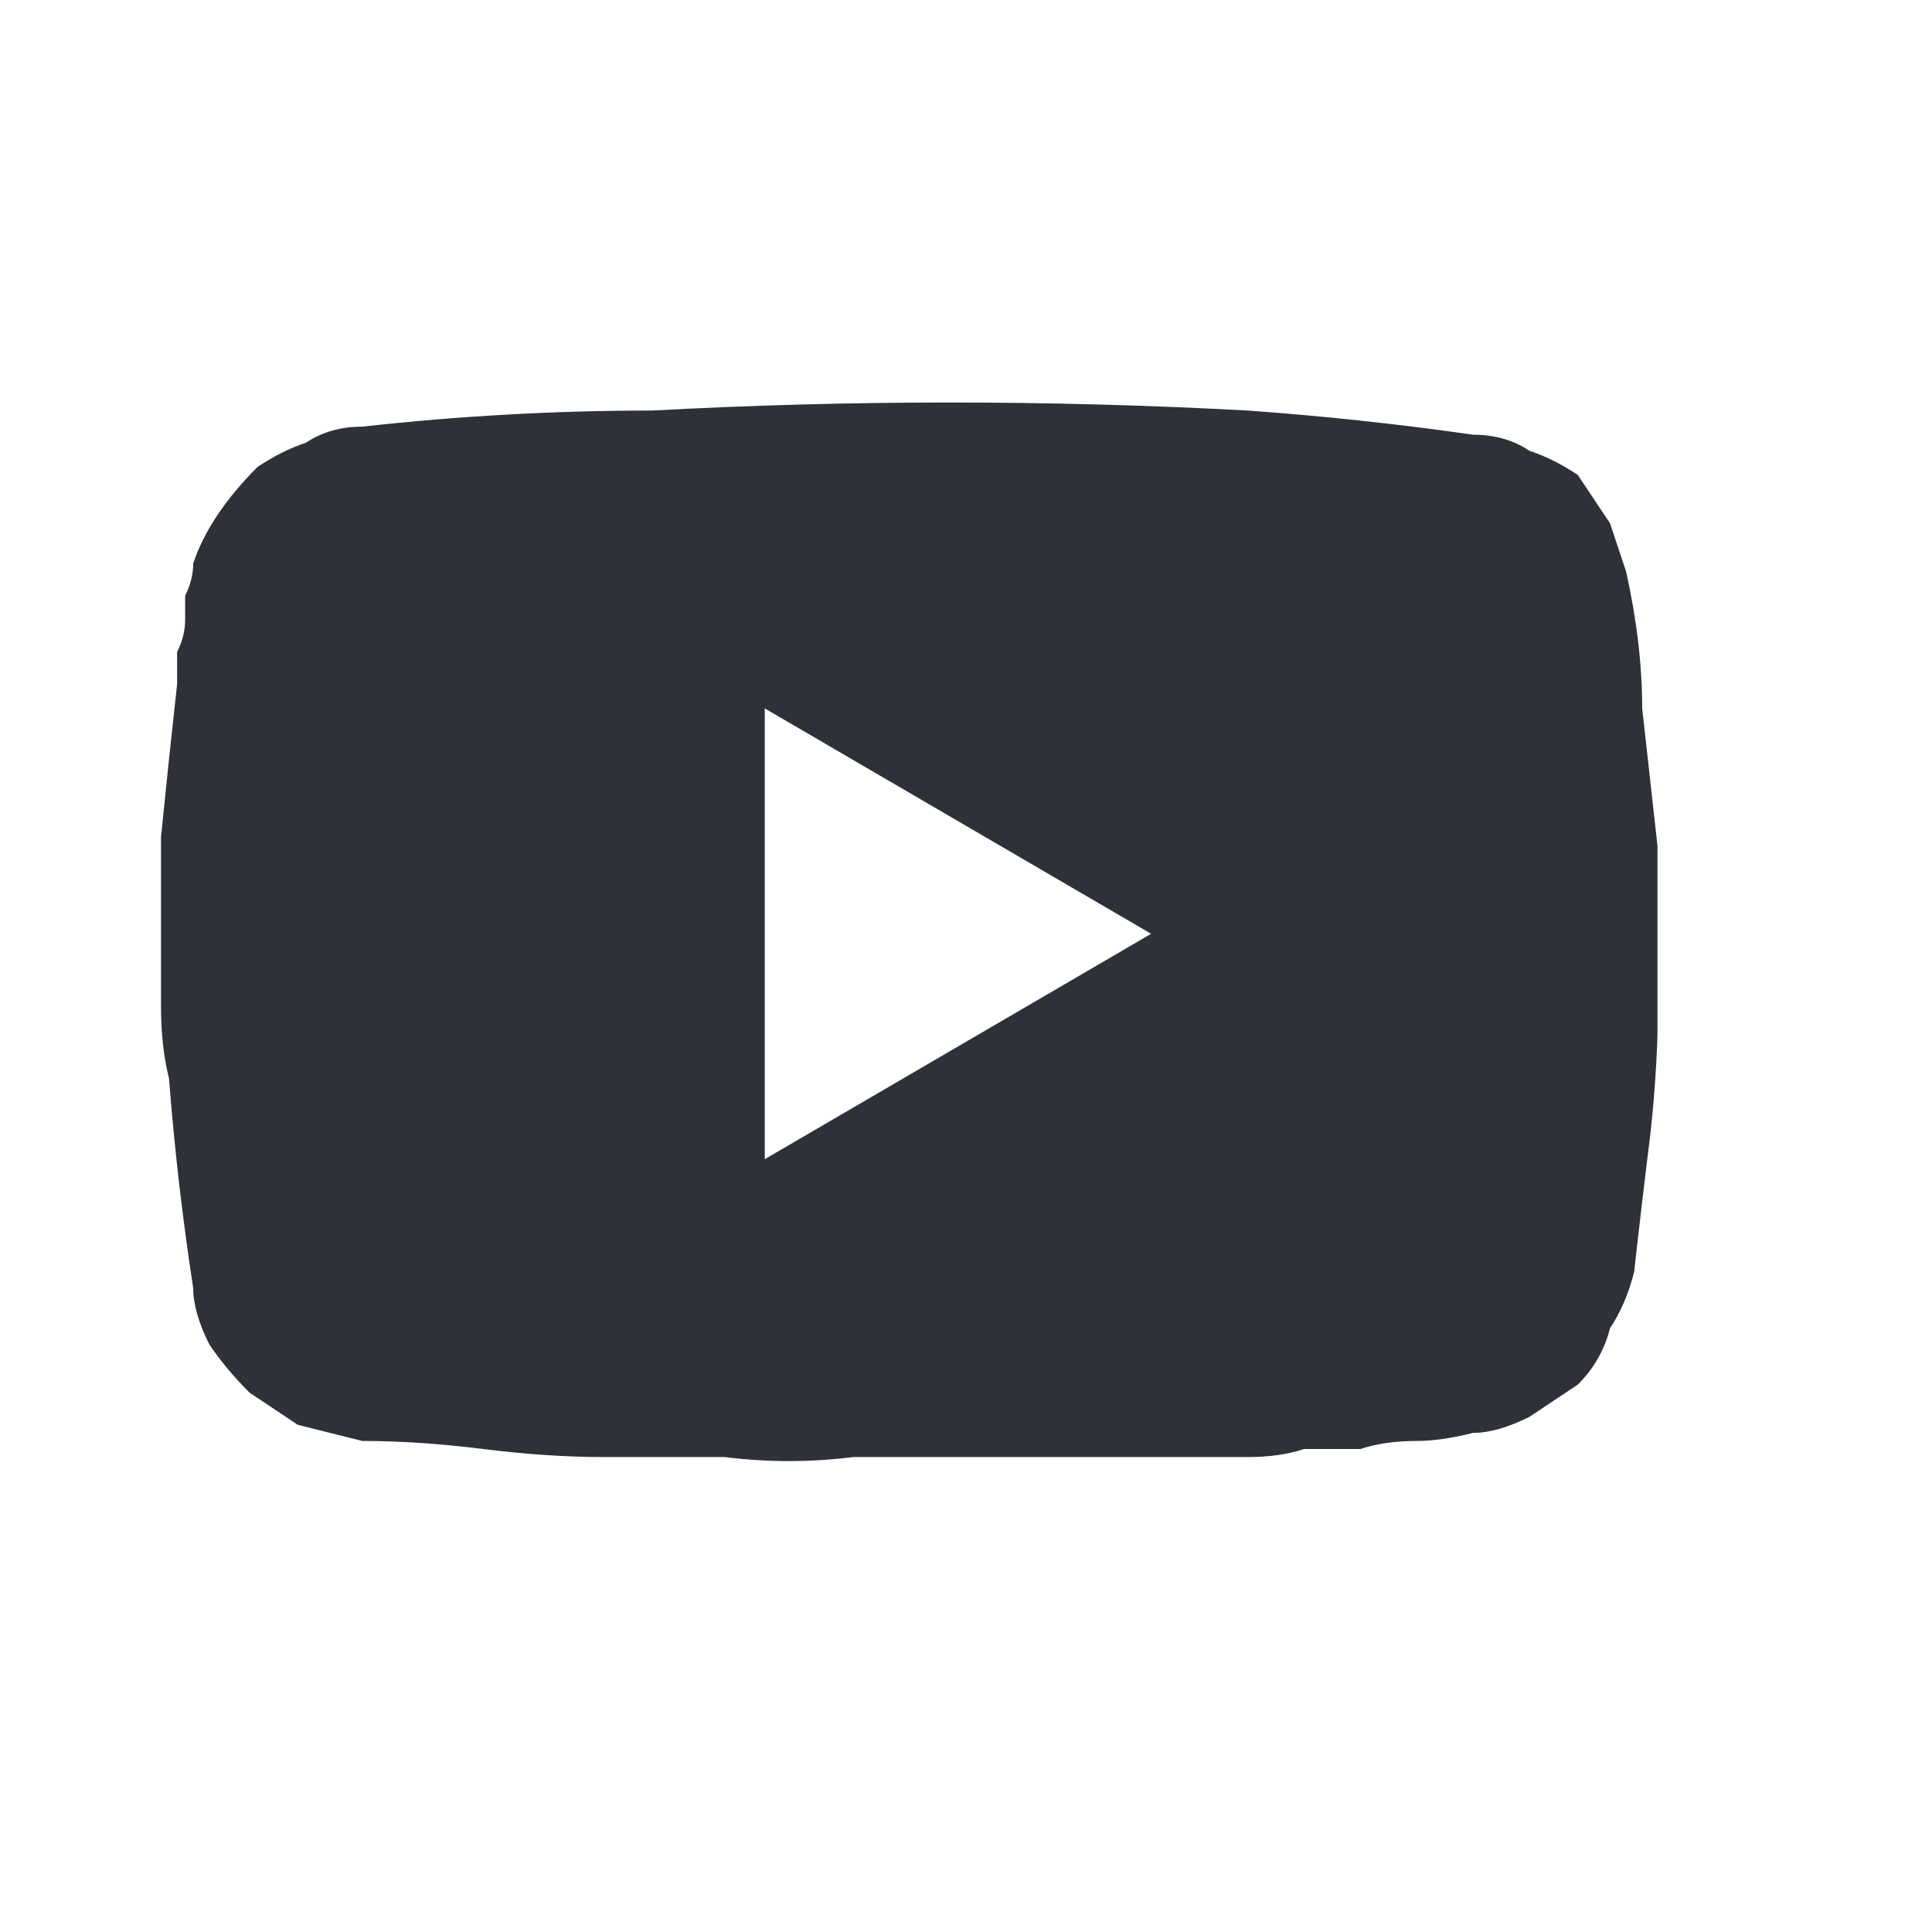 <?xml version="1.0" encoding="UTF-8"?> <svg xmlns="http://www.w3.org/2000/svg" version="1.2" viewBox="0 0 24 24" width="24" height="24"><defs><clipPath id="cp1"><path d="m2 5h18.59v13.15h-18.59z"></path></clipPath></defs><style>.a{fill:#2e3138}</style><g clip-path="url(#cp1)"><path fill-rule="evenodd" class="a" d="m2 12.5v-1.9q0-0.1 0-0.2 0.1-1 0.2-1.9 0-0.2 0-0.4 0.1-0.2 0.1-0.4 0-0.2 0-0.3 0.1-0.2 0.1-0.4 0.1-0.3 0.3-0.6 0.2-0.3 0.5-0.6 0.3-0.2 0.6-0.3 0.3-0.2 0.7-0.2 1.8-0.2 3.6-0.2 3.7-0.2 7.4 0 1.4 0.1 2.8 0.3 0.4 0 0.7 0.2 0.3 0.1 0.6 0.3 0.2 0.3 0.4 0.6 0.1 0.3 0.2 0.6 0.2 0.9 0.2 1.7 0.1 0.9 0.2 1.8 0 0.8 0 1.7 0 0.9-0.1 1.8-0.1 0.8-0.2 1.7-0.1 0.4-0.3 0.7-0.1 0.4-0.4 0.7-0.3 0.2-0.6 0.4-0.4 0.2-0.7 0.2-0.4 0.1-0.7 0.1-0.4 0-0.7 0.1-0.3 0-0.7 0-0.3 0.1-0.7 0.1-2.5 0-4.9 0-0.8 0.1-1.6 0-0.7 0-1.5 0-0.7 0-1.5-0.1-0.8-0.1-1.5-0.1-0.4-0.1-0.8-0.2-0.3-0.2-0.6-0.4-0.3-0.3-0.5-0.6-0.2-0.4-0.2-0.7-0.2-1.3-0.3-2.6-0.1-0.4-0.1-0.9zm12.3-0.9l-4.8-2.8v5.6c0 0 4.8-2.8 4.8-2.8z"></path></g></svg> 